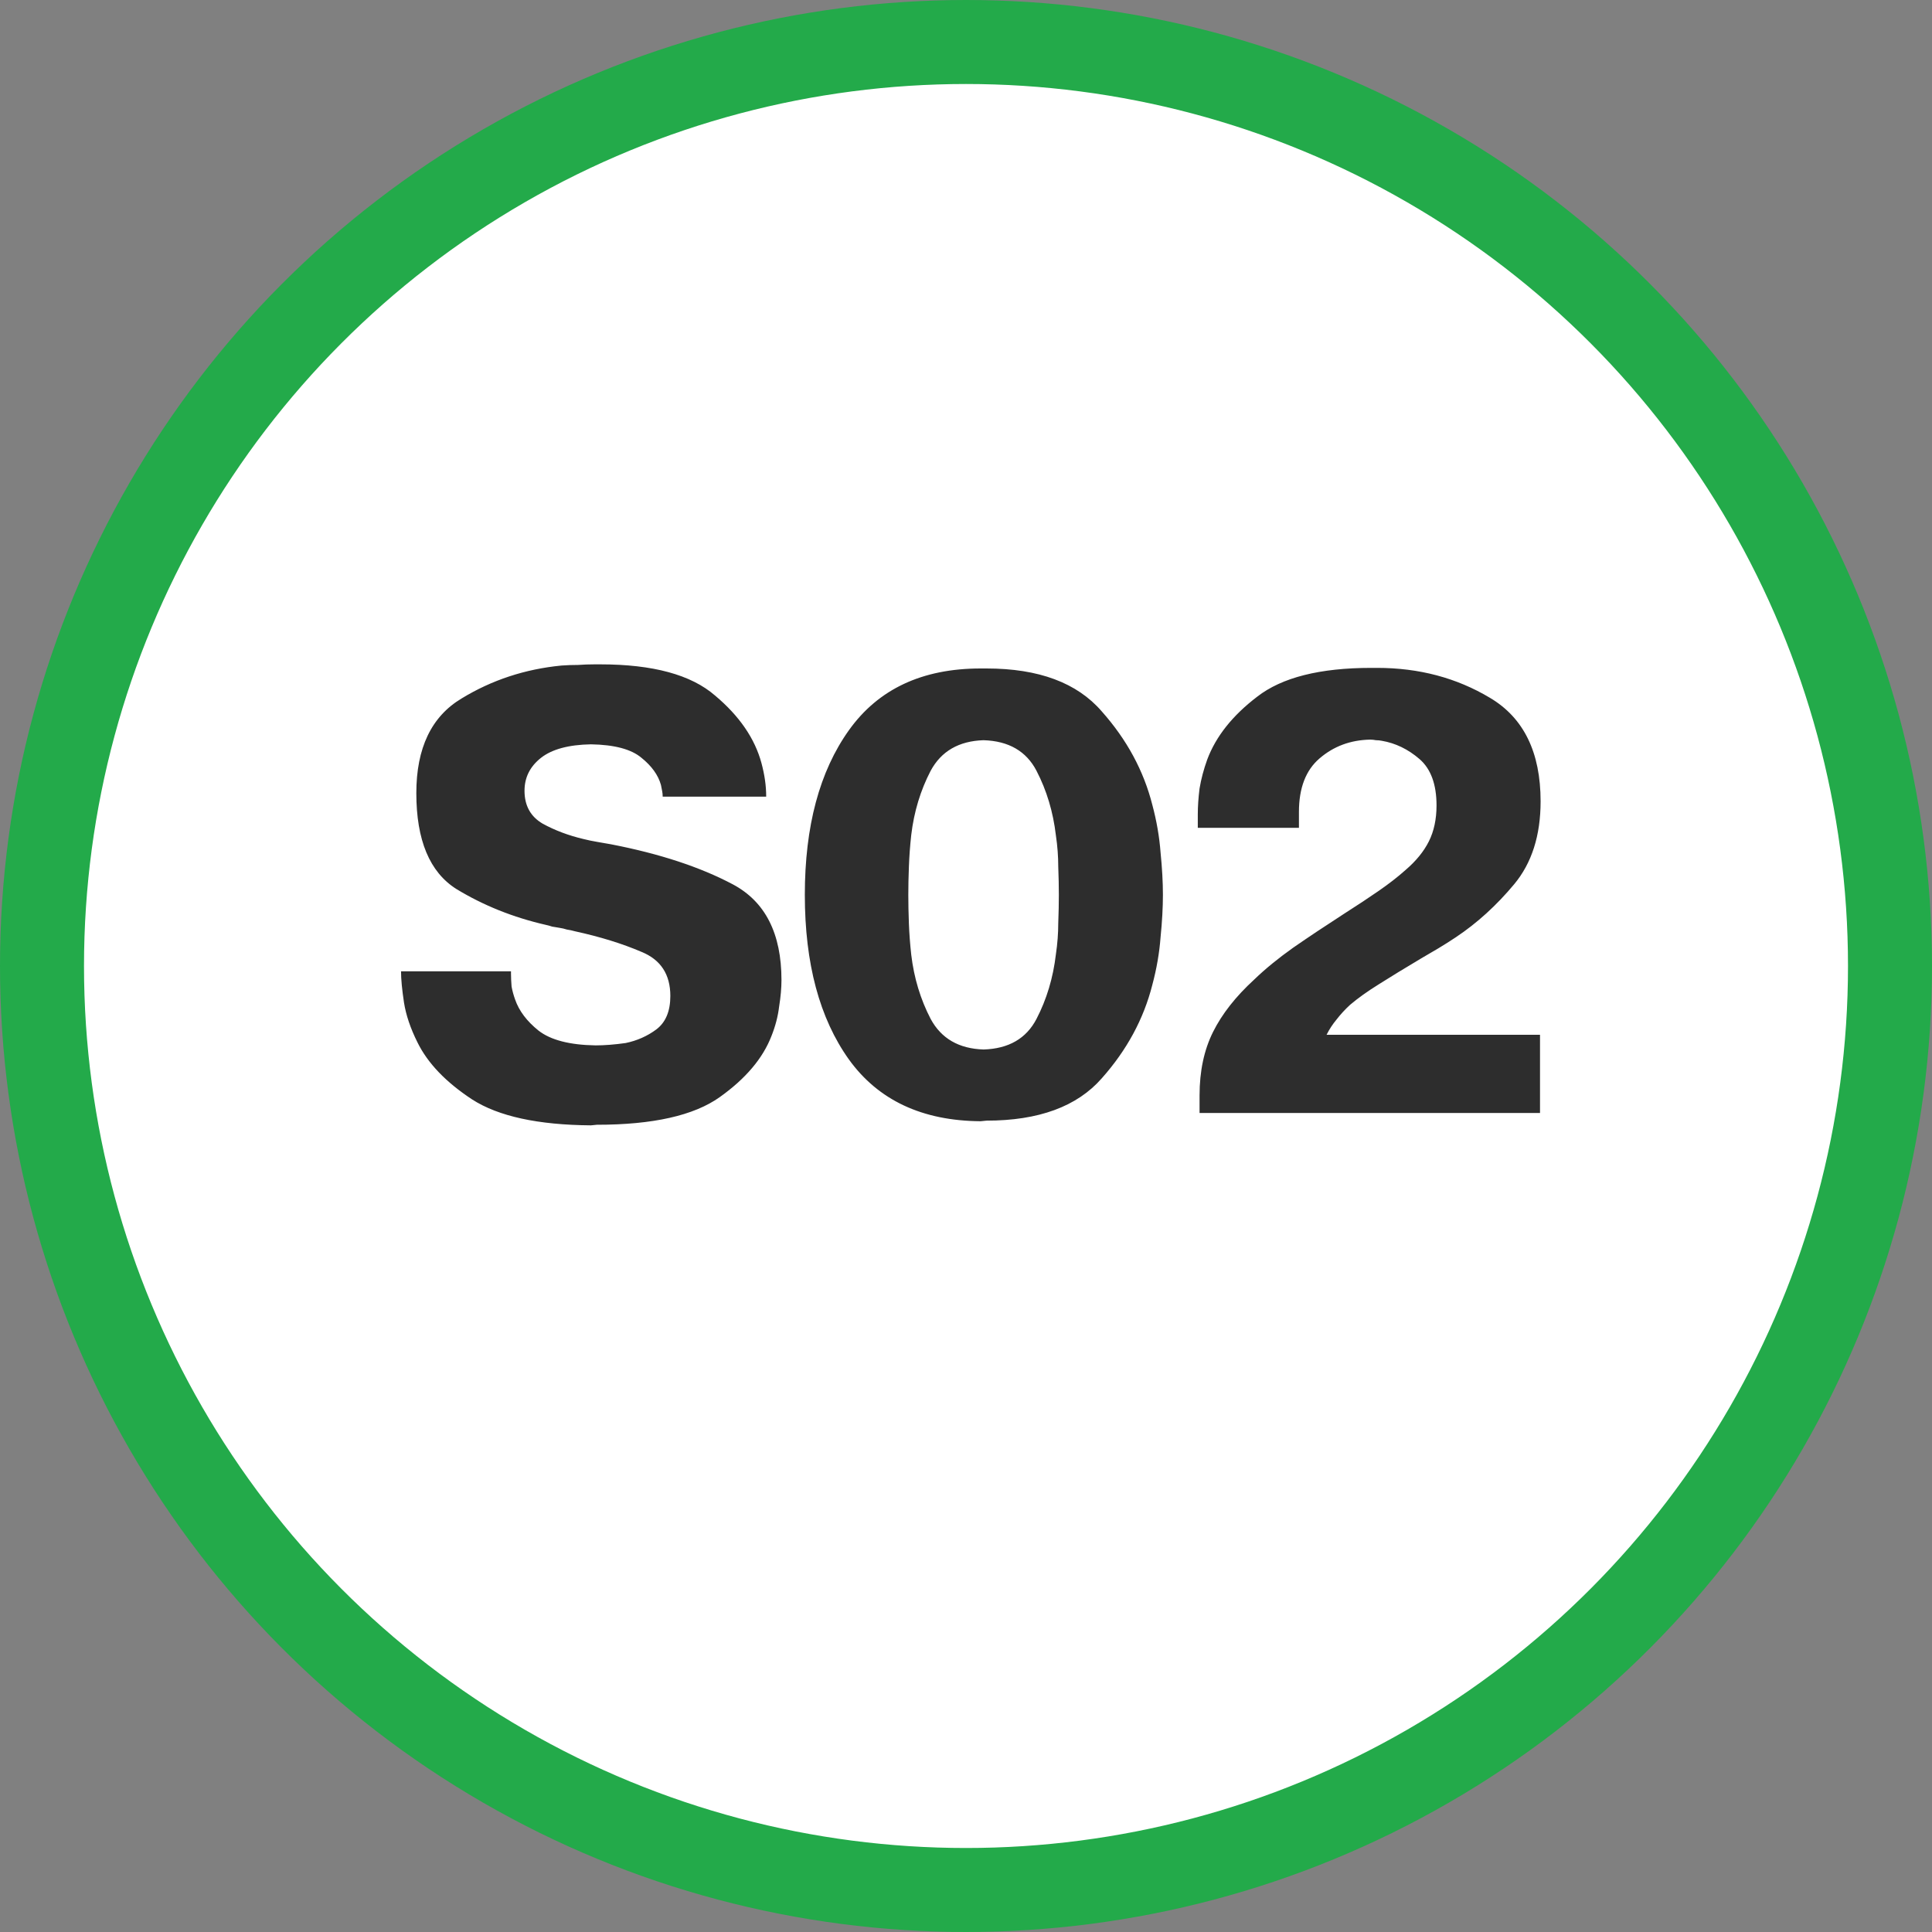 <svg width="92" height="92" viewBox="0 0 92 92" fill="none" xmlns="http://www.w3.org/2000/svg">
<rect x="0" y="0" width="92" height="92" fill="#808080" stroke="none"/>
<circle cx="46" cy="46" r="44" fill="white" stroke="#23AA4A" stroke-width="4"/>
<path d="M19.377 46.252H24.333V46.364C24.333 46.551 24.343 46.756 24.361 46.98C24.399 47.185 24.455 47.391 24.529 47.596C24.716 48.137 25.089 48.632 25.649 49.08C26.228 49.528 27.133 49.761 28.365 49.78C28.571 49.78 28.795 49.771 29.037 49.752C29.28 49.733 29.532 49.705 29.793 49.668C30.335 49.556 30.82 49.341 31.249 49.024C31.697 48.688 31.921 48.156 31.921 47.428C31.921 46.401 31.464 45.701 30.549 45.328C29.635 44.936 28.58 44.609 27.385 44.348C27.255 44.311 27.124 44.283 26.993 44.264C26.881 44.227 26.76 44.199 26.629 44.18C26.517 44.161 26.405 44.143 26.293 44.124C26.181 44.087 26.079 44.059 25.985 44.04C24.436 43.685 23.017 43.116 21.729 42.332C20.46 41.529 19.825 40.008 19.825 37.768C19.825 35.621 20.544 34.119 21.981 33.26C23.419 32.383 25.005 31.86 26.741 31.692C27.003 31.673 27.264 31.664 27.525 31.664C27.787 31.645 28.048 31.636 28.309 31.636H28.589C31.091 31.636 32.911 32.131 34.049 33.12C35.207 34.091 35.944 35.164 36.261 36.34C36.336 36.62 36.392 36.891 36.429 37.152C36.467 37.413 36.485 37.675 36.485 37.936H36.205H31.557C31.557 37.843 31.548 37.749 31.529 37.656C31.511 37.563 31.492 37.469 31.473 37.376C31.343 36.909 31.035 36.48 30.549 36.088C30.064 35.677 29.261 35.463 28.141 35.444C27.077 35.463 26.284 35.677 25.761 36.088C25.239 36.499 24.977 37.021 24.977 37.656C24.977 38.365 25.267 38.888 25.845 39.224C26.424 39.541 27.068 39.784 27.777 39.952C28.001 40.008 28.225 40.055 28.449 40.092C28.673 40.129 28.888 40.167 29.093 40.204C31.408 40.652 33.34 41.287 34.889 42.108C36.439 42.929 37.213 44.451 37.213 46.672C37.213 47.045 37.176 47.465 37.101 47.932C37.045 48.399 36.924 48.865 36.737 49.332C36.327 50.396 35.505 51.367 34.273 52.244C33.041 53.121 31.091 53.56 28.421 53.56L28.141 53.588C25.621 53.569 23.736 53.159 22.485 52.356C21.235 51.535 20.367 50.629 19.881 49.64C19.545 48.968 19.331 48.333 19.237 47.736C19.144 47.12 19.097 46.625 19.097 46.252H19.377ZM46.697 53.392C43.916 53.373 41.825 52.393 40.425 50.452C39.025 48.492 38.325 45.879 38.325 42.612C38.325 39.345 39.025 36.732 40.425 34.772C41.825 32.812 43.916 31.832 46.697 31.832H46.977C49.46 31.832 51.289 32.513 52.465 33.876C53.66 35.22 54.462 36.704 54.873 38.328C55.078 39.093 55.209 39.849 55.265 40.596C55.34 41.343 55.377 42.015 55.377 42.612C55.377 43.209 55.34 43.881 55.265 44.628C55.209 45.375 55.078 46.131 54.873 46.896C54.462 48.52 53.66 50.004 52.465 51.348C51.289 52.692 49.46 53.364 46.977 53.364L46.697 53.392ZM46.837 49.976C48.032 49.939 48.872 49.453 49.357 48.52C49.842 47.587 50.15 46.56 50.281 45.44C50.356 44.936 50.393 44.441 50.393 43.956C50.412 43.471 50.421 43.023 50.421 42.612C50.421 42.201 50.412 41.753 50.393 41.268C50.393 40.783 50.356 40.288 50.281 39.784C50.15 38.664 49.842 37.637 49.357 36.704C48.872 35.771 48.032 35.285 46.837 35.248C45.661 35.285 44.821 35.771 44.317 36.704C43.832 37.637 43.524 38.655 43.393 39.756C43.337 40.26 43.3 40.764 43.281 41.268C43.262 41.753 43.253 42.201 43.253 42.612C43.253 43.023 43.262 43.48 43.281 43.984C43.3 44.469 43.337 44.964 43.393 45.468C43.524 46.569 43.832 47.587 44.317 48.52C44.821 49.453 45.661 49.939 46.837 49.976ZM73.334 49.276V53H73.054H57.122V52.16C57.122 51.003 57.337 49.995 57.766 49.136C58.195 48.277 58.849 47.447 59.726 46.644C60.248 46.14 60.864 45.636 61.574 45.132C62.302 44.628 63.114 44.087 64.01 43.508C64.626 43.116 65.177 42.752 65.662 42.416C66.147 42.08 66.567 41.753 66.922 41.436C67.426 41.007 67.799 40.549 68.042 40.064C68.284 39.579 68.406 39.009 68.406 38.356C68.406 37.348 68.135 36.611 67.594 36.144C67.052 35.677 66.455 35.388 65.802 35.276C65.709 35.257 65.615 35.248 65.522 35.248C65.428 35.229 65.335 35.22 65.242 35.22C64.308 35.239 63.506 35.537 62.834 36.116C62.181 36.676 61.854 37.525 61.854 38.664V39.42H61.574H57.038V38.776C57.038 38.403 57.066 37.992 57.122 37.544C57.197 37.096 57.318 36.639 57.486 36.172C57.897 35.071 58.69 34.072 59.866 33.176C61.042 32.261 62.852 31.804 65.298 31.804H65.578C67.575 31.804 69.367 32.28 70.954 33.232C72.559 34.184 73.362 35.827 73.362 38.16C73.362 39.784 72.942 41.1 72.102 42.108C71.262 43.116 70.338 43.956 69.33 44.628C69.05 44.815 68.77 44.992 68.49 45.16C68.21 45.328 67.939 45.487 67.678 45.636C66.894 46.103 66.222 46.513 65.662 46.868C65.121 47.204 64.663 47.531 64.29 47.848C64.047 48.072 63.833 48.305 63.646 48.548C63.459 48.772 63.3 49.015 63.17 49.276H73.334Z" fill="#2D2D2D"/>
</svg>
